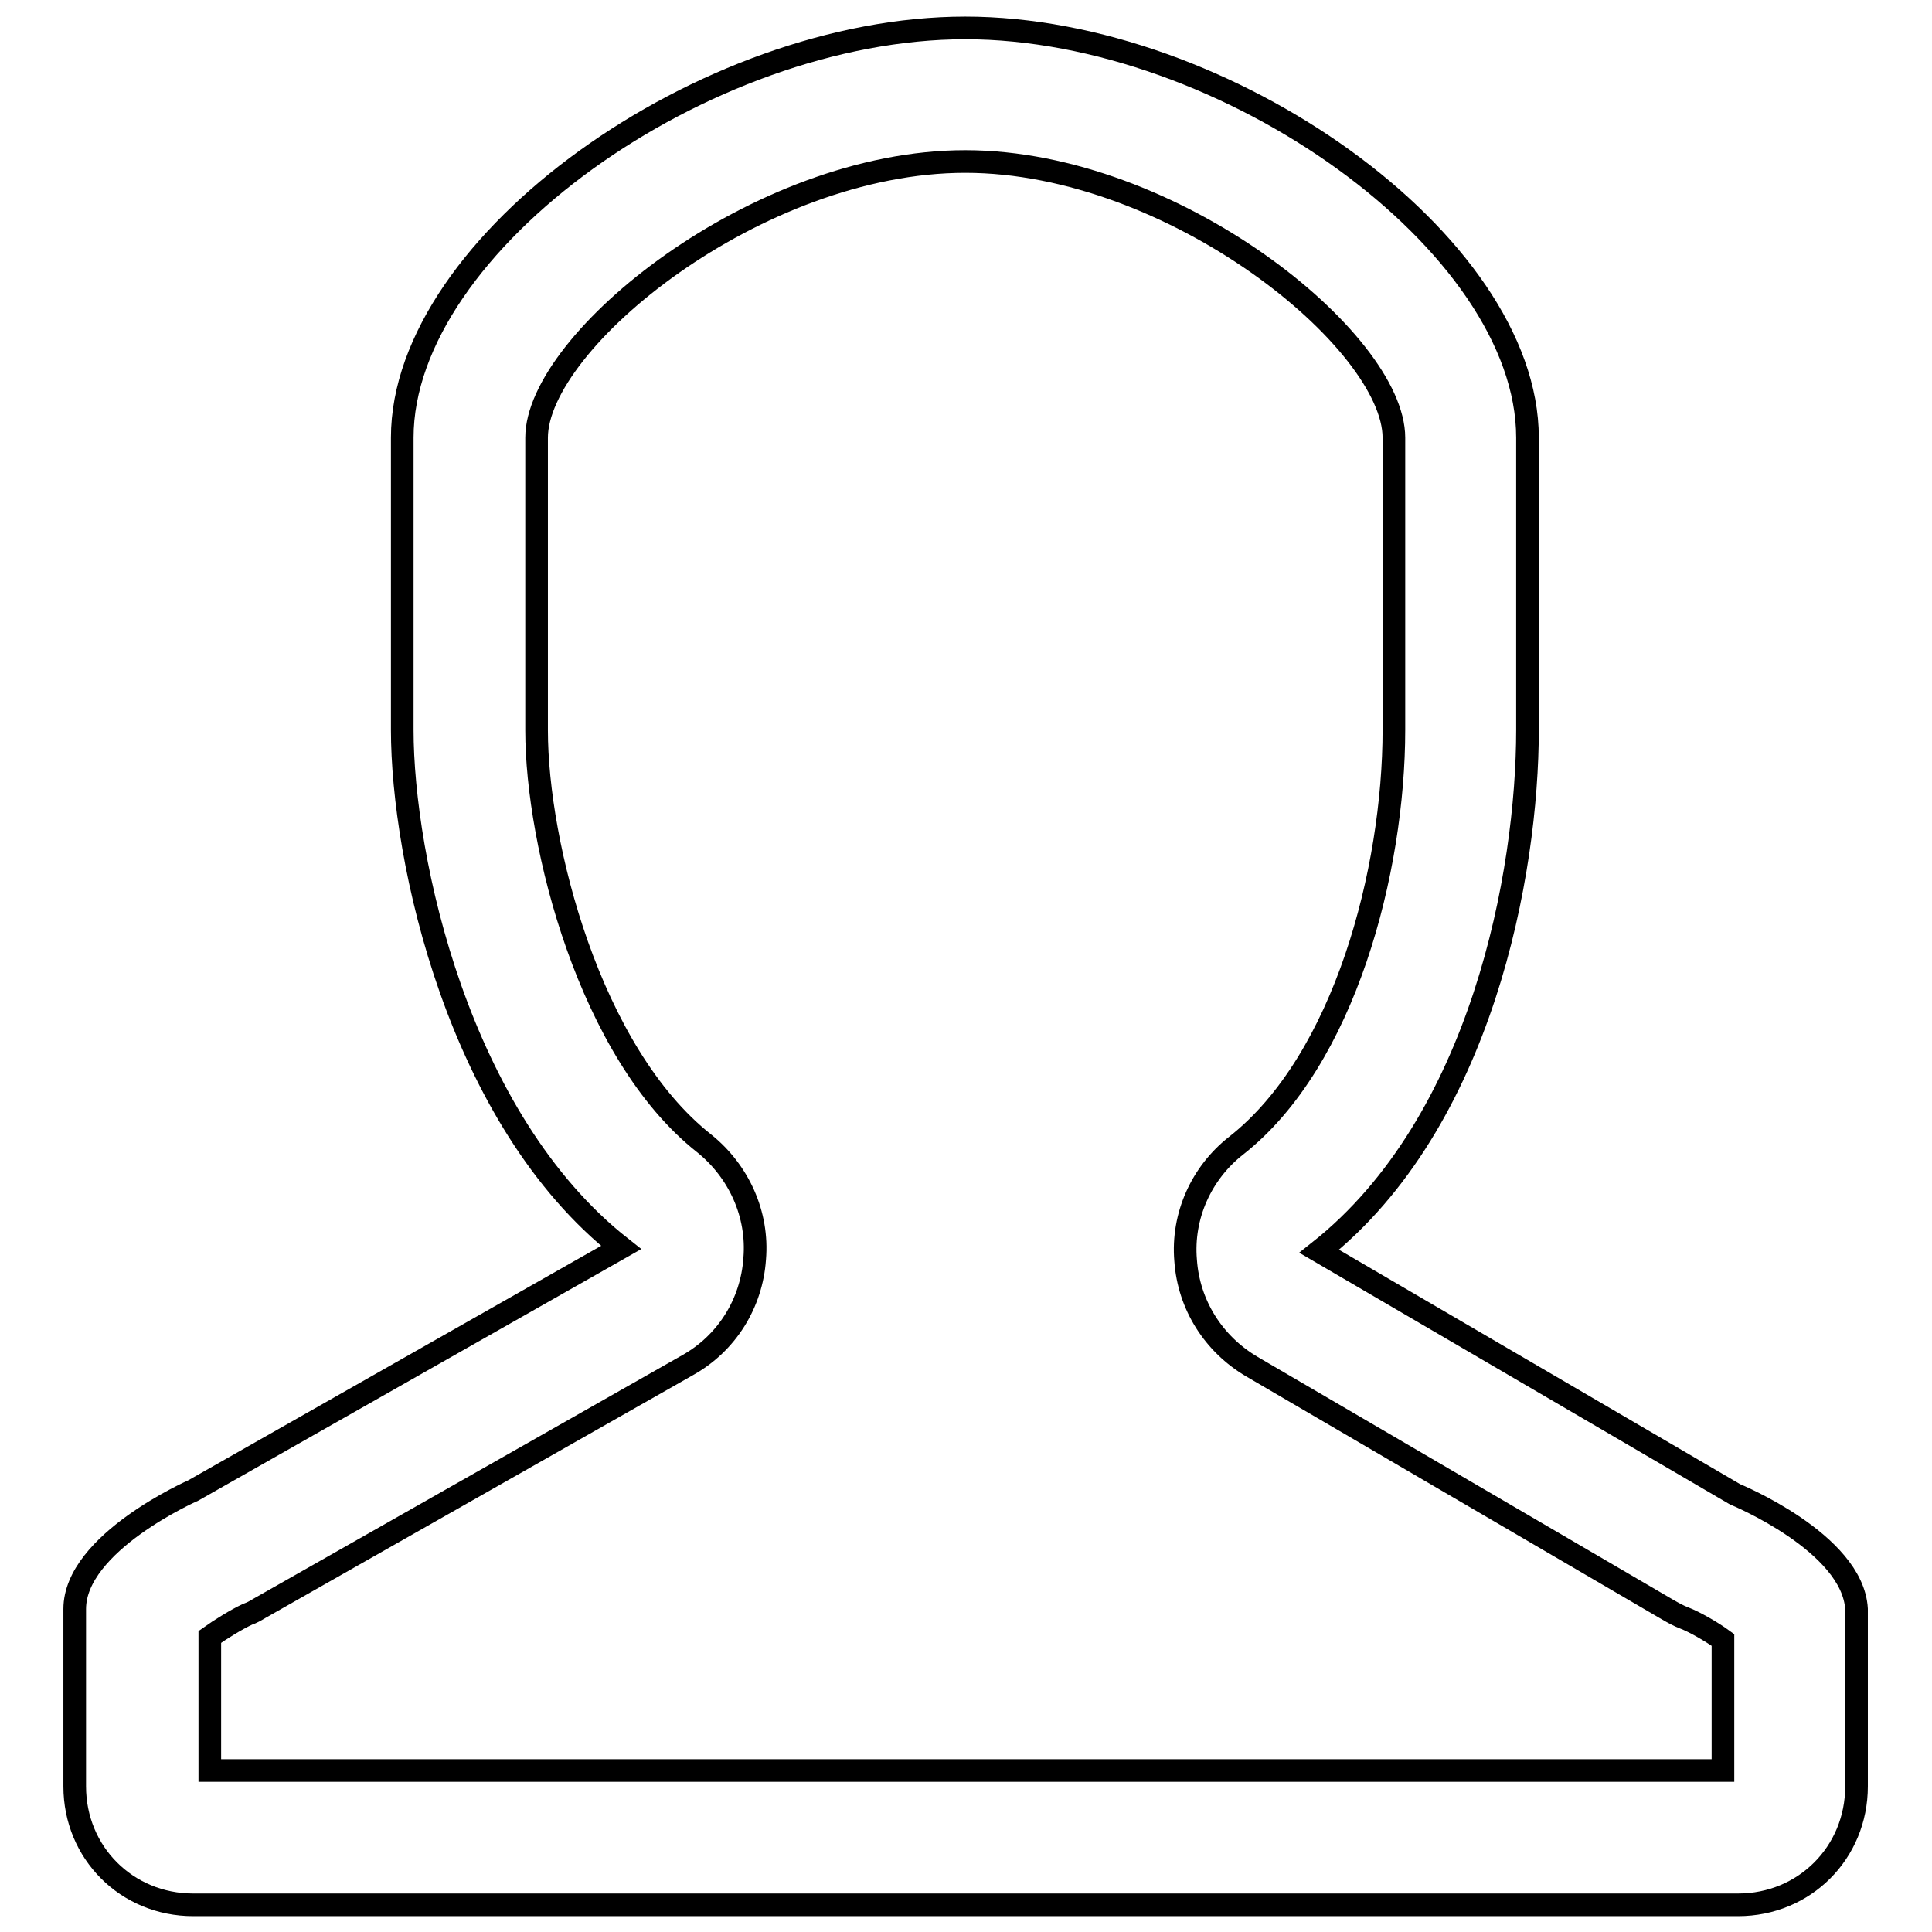 <?xml version="1.0" encoding="utf-8"?>
<!-- Svg Vector Icons : http://www.onlinewebfonts.com/icon -->
<!DOCTYPE svg PUBLIC "-//W3C//DTD SVG 1.1//EN" "http://www.w3.org/Graphics/SVG/1.1/DTD/svg11.dtd">
<svg version="1.1" xmlns="http://www.w3.org/2000/svg" xmlns:xlink="http://www.w3.org/1999/xlink" x="0px" y="0px" viewBox="0 0 256 256" enable-background="new 0 0 256 256" xml:space="preserve">
<g><g><path stroke-width="3" fill-opacity="0" stroke="#000000"  d="M127.9,21.4c27.6,0,56.8,23.8,56.8,36.6v38.7c0,18.6-6.5,43.8-20.9,55.1c-4.6,3.6-7.2,9.3-6.7,15.2c0.4,5.9,3.7,11.1,8.8,14.1l55.1,32.2c0.7,0.4,1.4,0.8,2.2,1.1c1.3,0.5,3.6,1.8,5.1,2.9v17.3H27.8v-17.7c1.4-1,3.5-2.3,5-3c0.6-0.2,1.1-0.5,1.6-0.8l56.7-32.2c5.2-2.9,8.5-8.2,8.9-14.1c0.5-5.9-2.1-11.6-6.7-15.3c-15.2-12-22.2-39.7-22.2-54.7V58C71.1,45.2,100.3,21.4,127.9,21.4 M127.9,3.7C93.4,3.7,53.3,32.2,53.3,58v38.7c0,17.1,7.4,51.6,29,68.6l-56.7,32.2c0,0-15.7,6.9-15.7,15.7v23.5c0,8.8,6.9,15.7,15.7,15.7h204.7c8.8,0,15.7-6.9,15.7-15.7v-23.5c-0.5-8.8-16.1-15.2-16.1-15.2l-55.1-32.2c21.6-17.1,27.6-50.2,27.6-69.1V58C202.4,32.2,162.4,3.7,127.9,3.7L127.9,3.7z"/></g></g>
</svg>